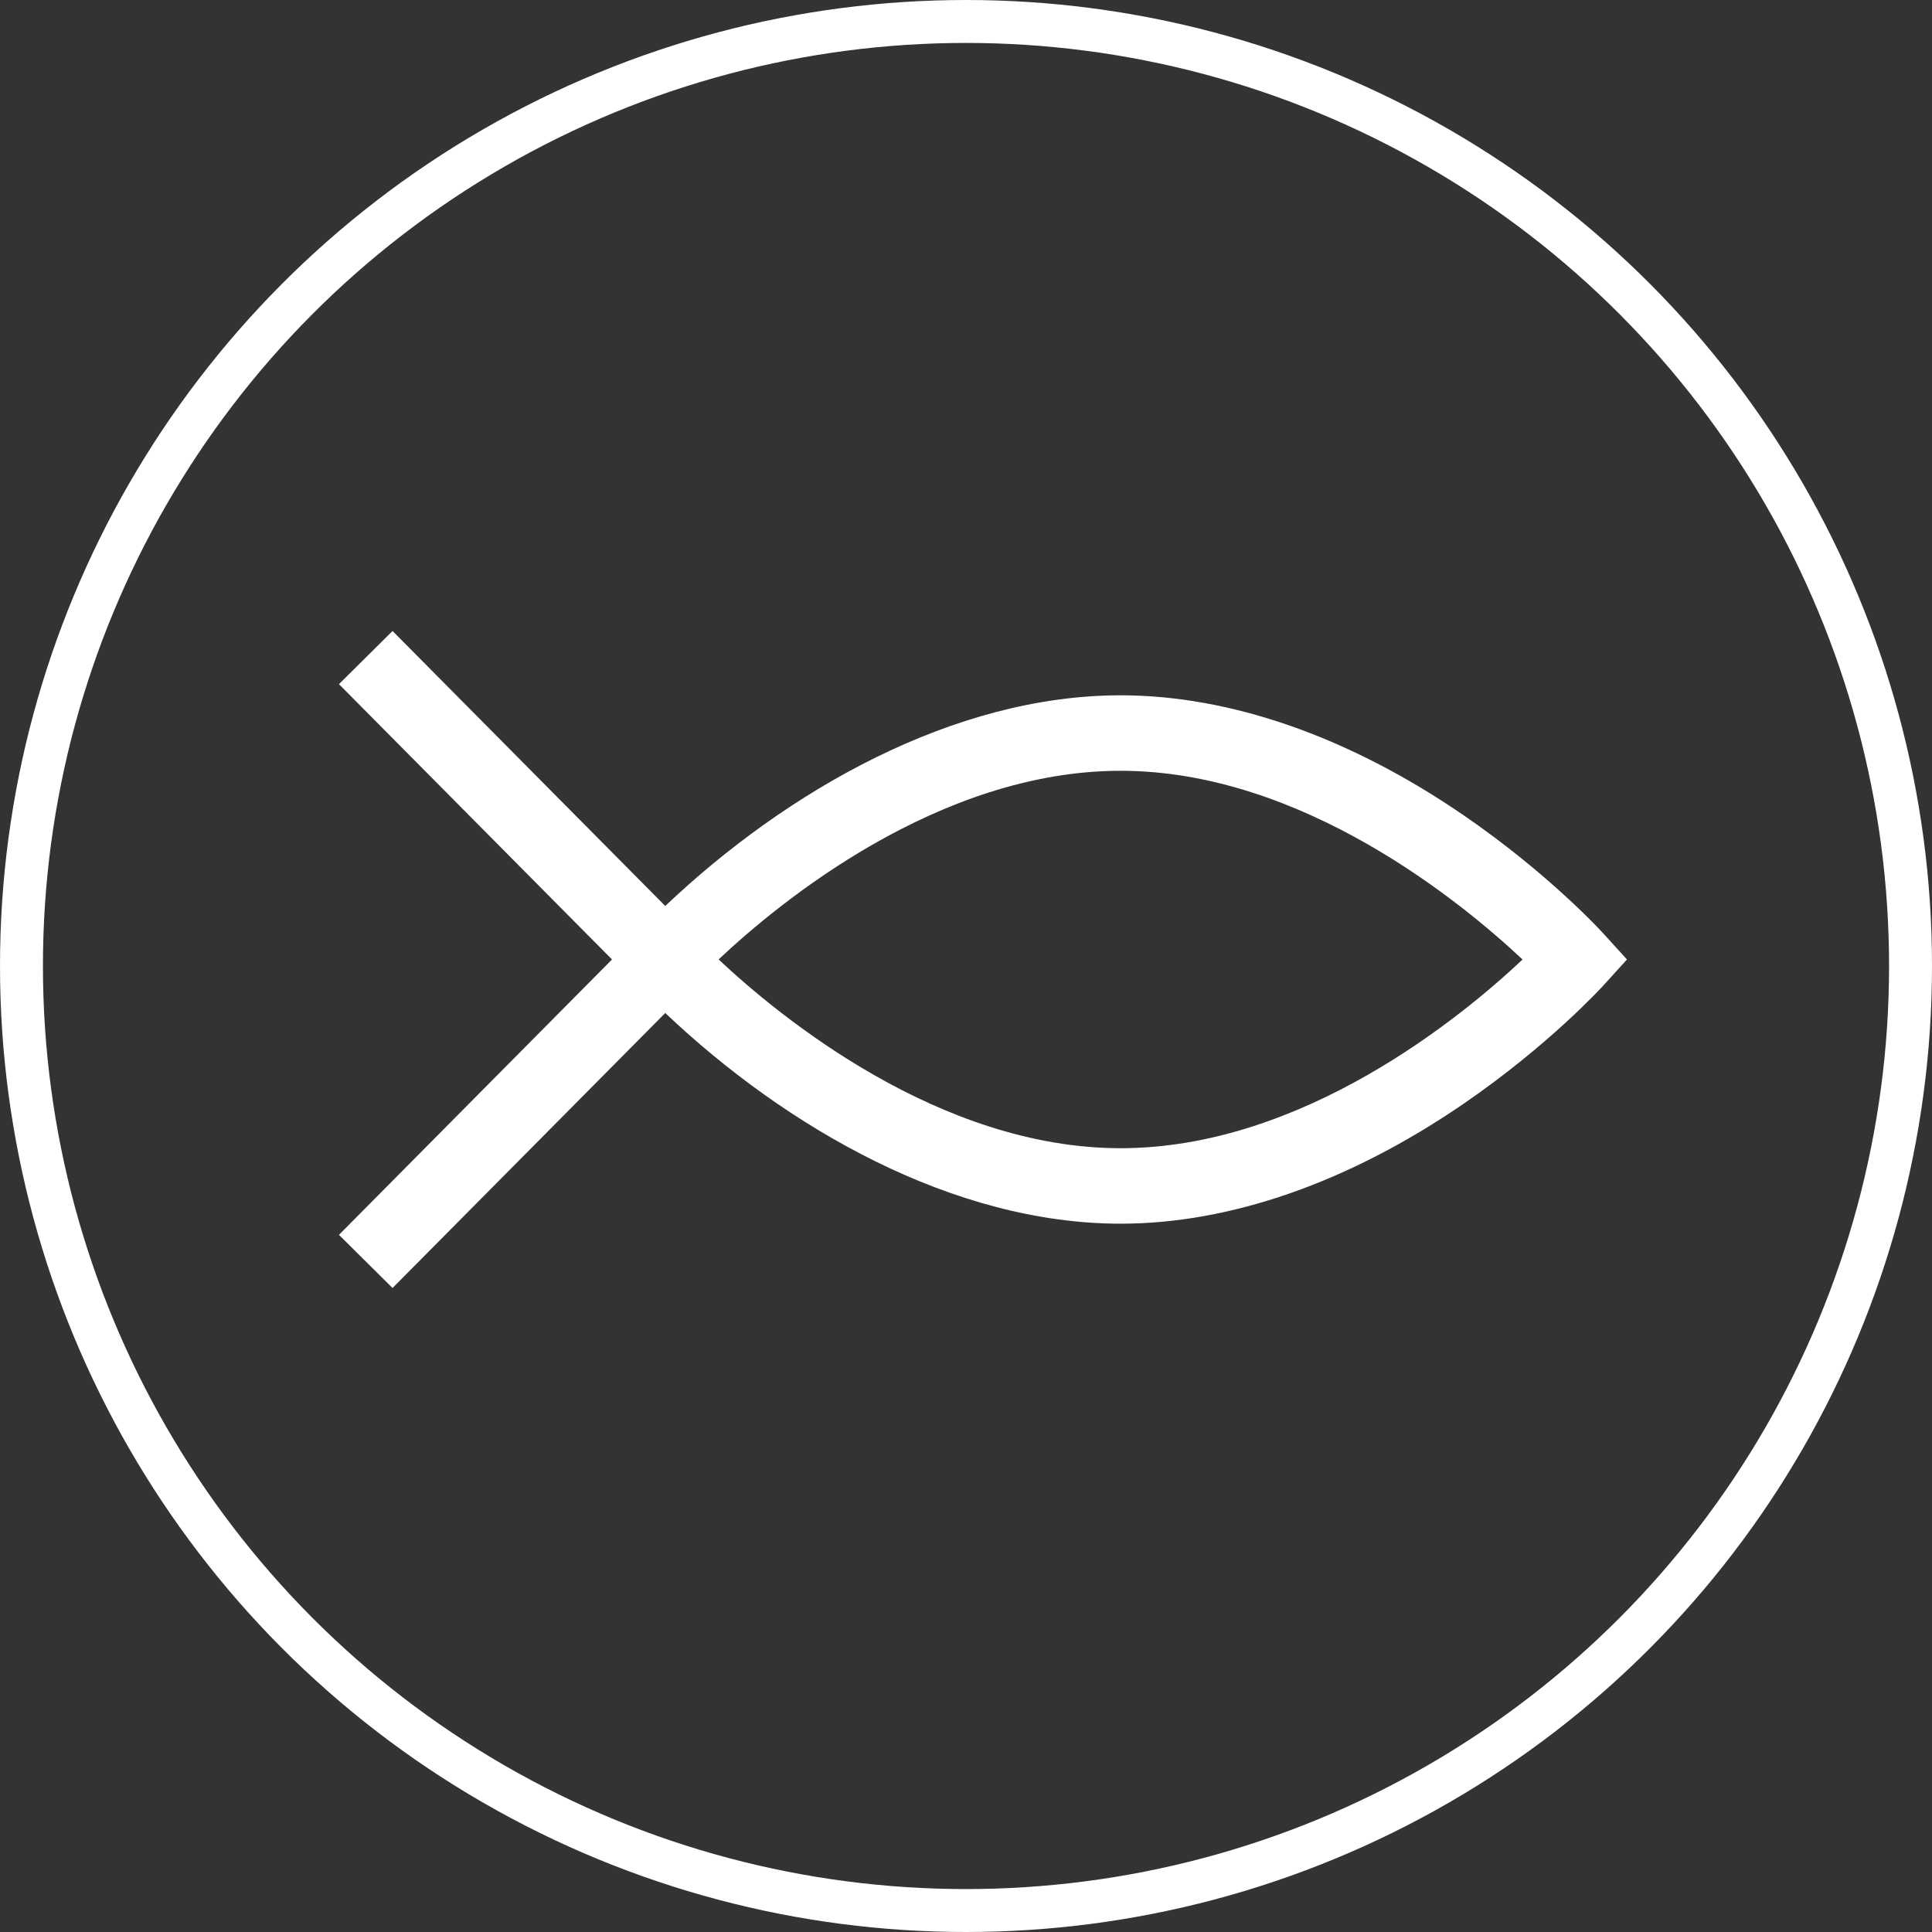 <svg width="45" height="45" viewBox="0 0 45 45" fill="none" xmlns="http://www.w3.org/2000/svg">
<rect x="0" y="0" width="45" height="45" fill="#333333" stroke="none"/>
<circle cx="22.5" cy="22.5" r="22" stroke="white"/>
<path d="M34.086 18.986C31.422 17.16 28.661 16.195 26.101 16.195C22.205 16.195 18.318 18.424 15.495 21.102L9.143 14.697L7.895 15.935L14.255 22.348L7.895 28.762L9.143 30L15.495 23.595C18.319 26.273 22.204 28.502 26.101 28.502C28.661 28.502 31.422 27.537 34.086 25.711C36.072 24.349 37.308 22.996 37.359 22.939L37.895 22.348L37.359 21.758C37.308 21.701 36.072 20.347 34.086 18.986ZM26.101 26.744C21.872 26.744 18.143 23.668 16.738 22.347C18.14 21.026 21.86 17.953 26.101 17.953C30.329 17.953 34.058 21.029 35.463 22.349C34.061 23.67 30.342 26.744 26.101 26.744Z" fill="white"/>
</svg>
